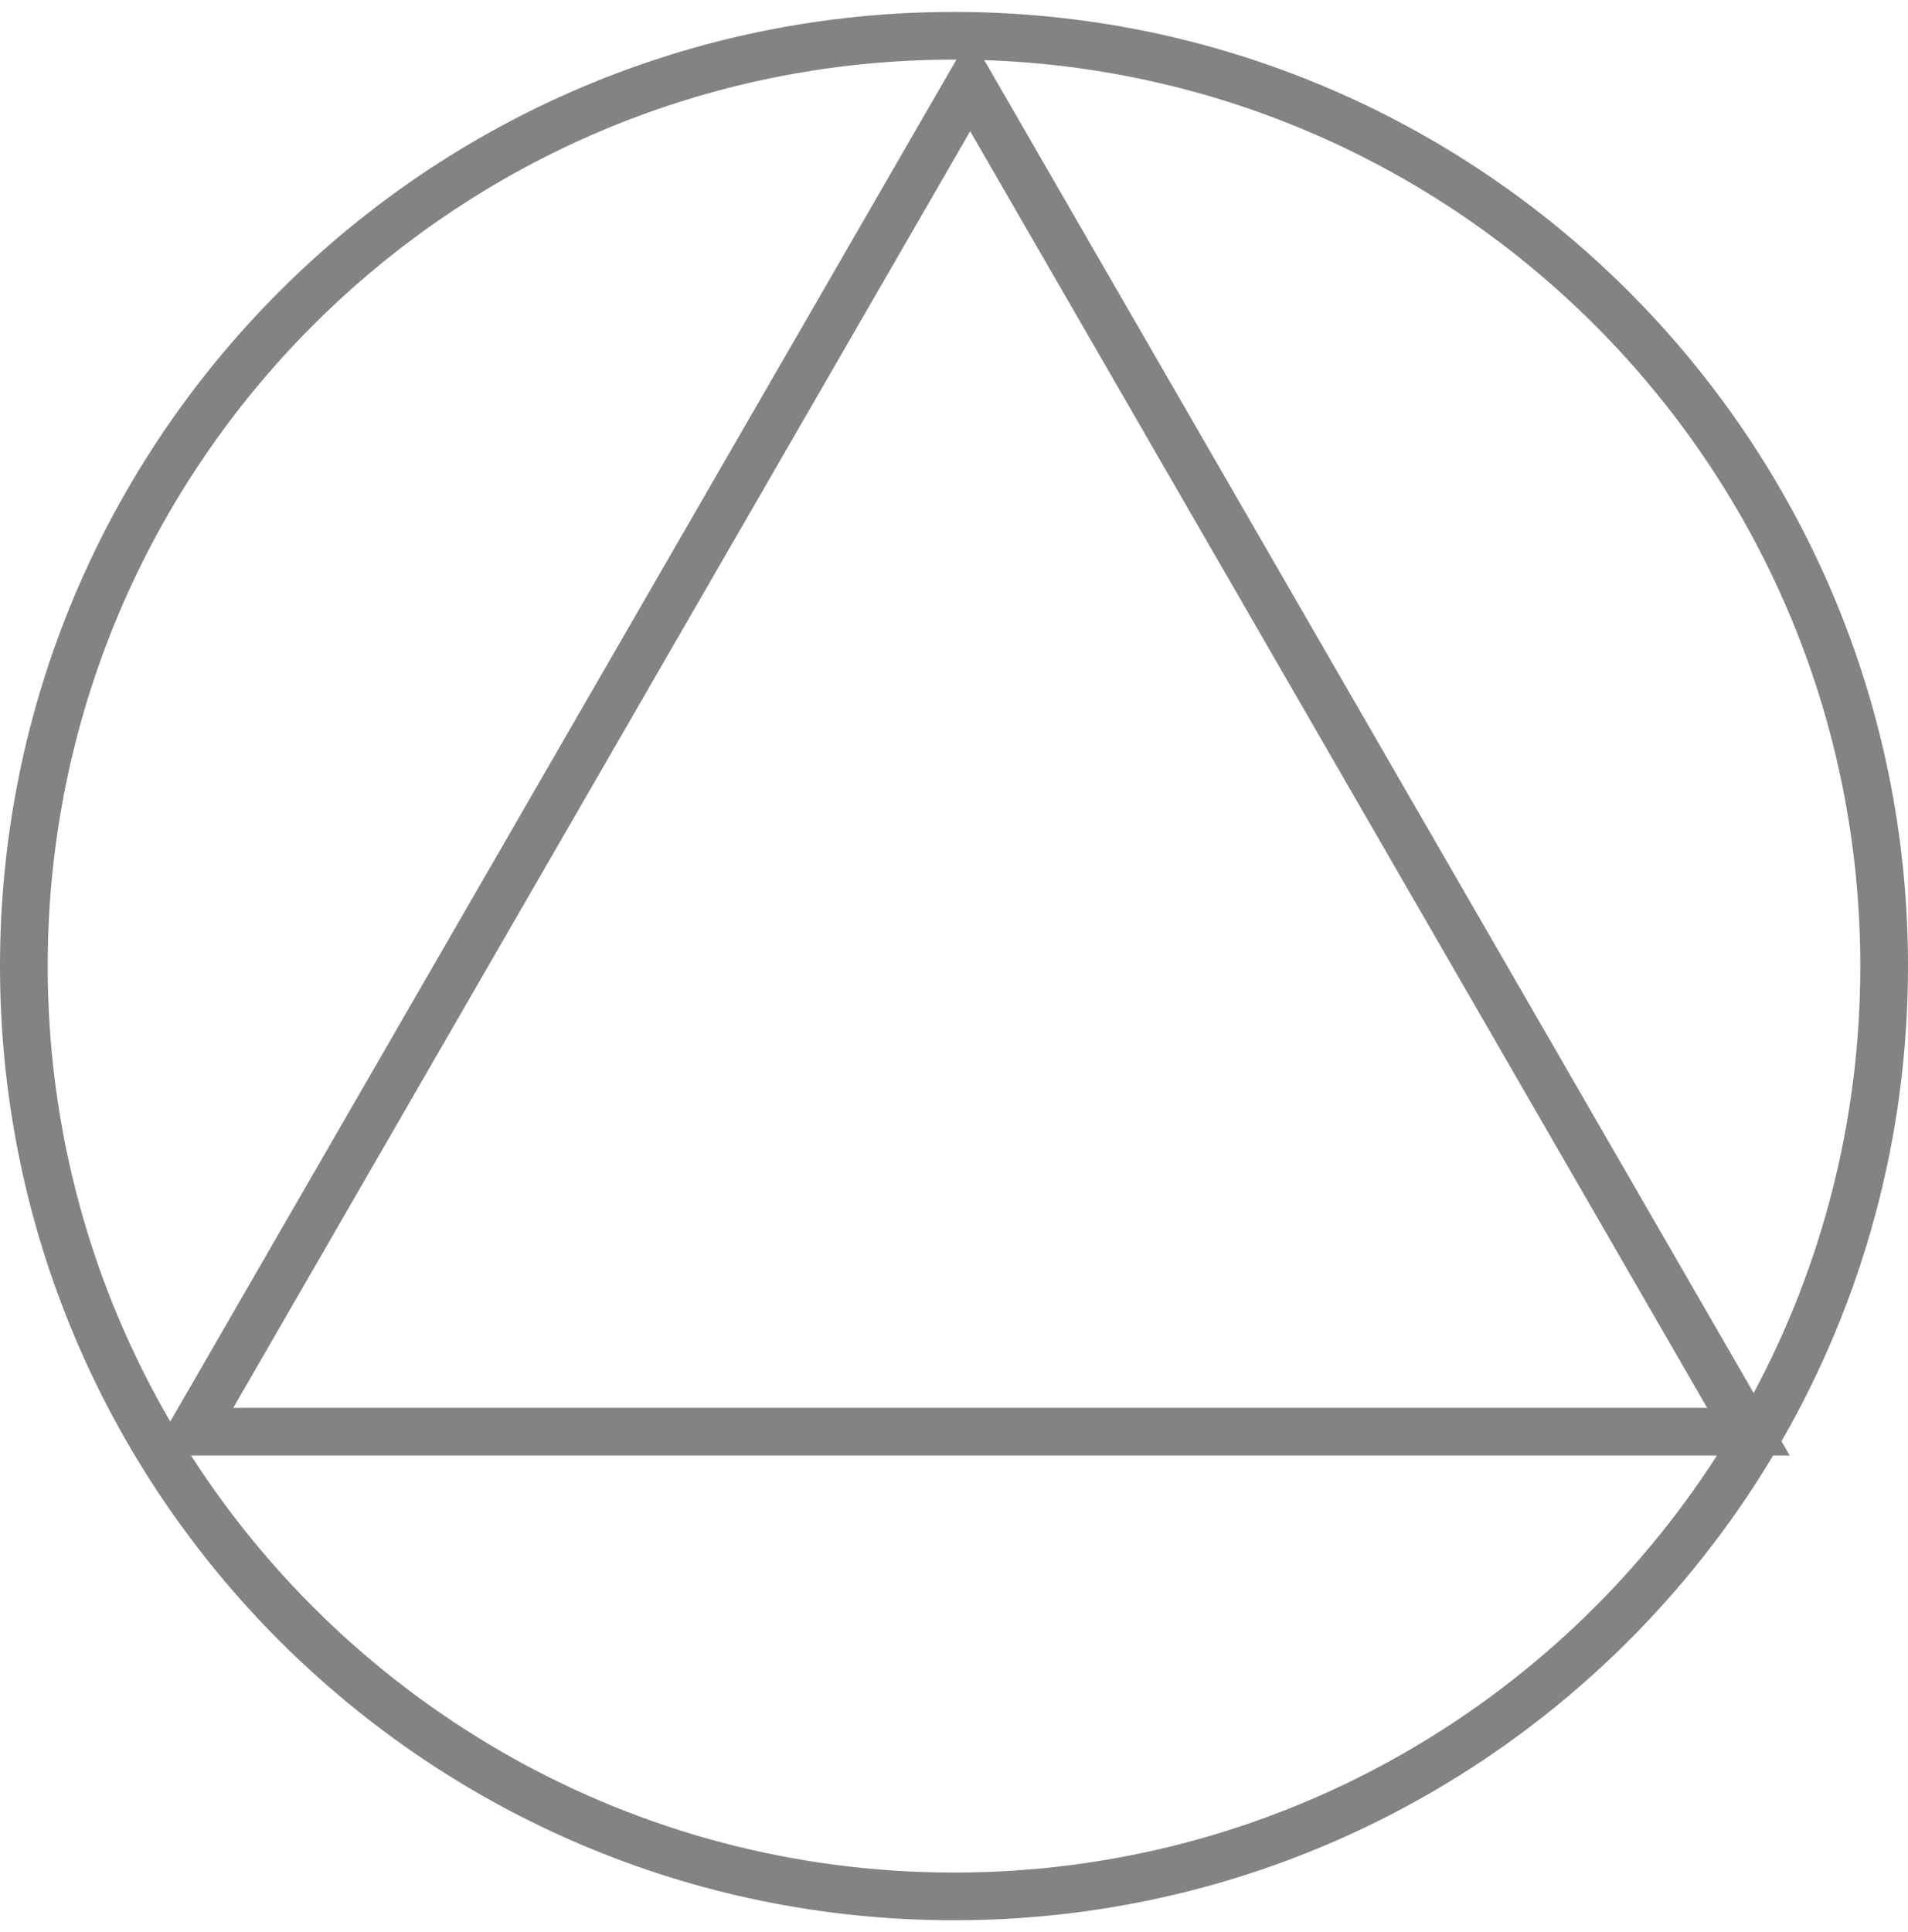 <?xml version="1.0" encoding="UTF-8"?>
<svg xmlns="http://www.w3.org/2000/svg" width="80" height="81" viewBox="0 0 80 81" fill="none">
  <path fill-rule="evenodd" clip-rule="evenodd" d="M71.99 61.018C65.231 71.534 53.429 78.5 40 78.5C26.571 78.5 14.769 71.534 8.01 61.018H8.625H71.99ZM73.529 58.398L41.834 3.5L41.268 2.521C61.668 3.19 78 19.938 78 40.5C78 46.971 76.382 53.065 73.529 58.398ZM74.696 60.419C78.07 54.554 80 47.752 80 40.5C80 18.409 62.091 0.5 40 0.5C17.909 0.5 0 18.409 0 40.5C0 62.591 17.909 80.5 40 80.5C54.591 80.5 67.357 72.688 74.344 61.018H75.042L74.696 60.419ZM40.102 2.5C40.068 2.5 40.034 2.5 40 2.5C19.013 2.5 2 19.513 2 40.5C2 47.46 3.871 53.983 7.138 59.594L7.471 59.018L39.524 3.5L40.102 2.5ZM9.78 59.018L40.679 5.5L71.578 59.018H9.78Z" fill="#838383"></path>
</svg>

